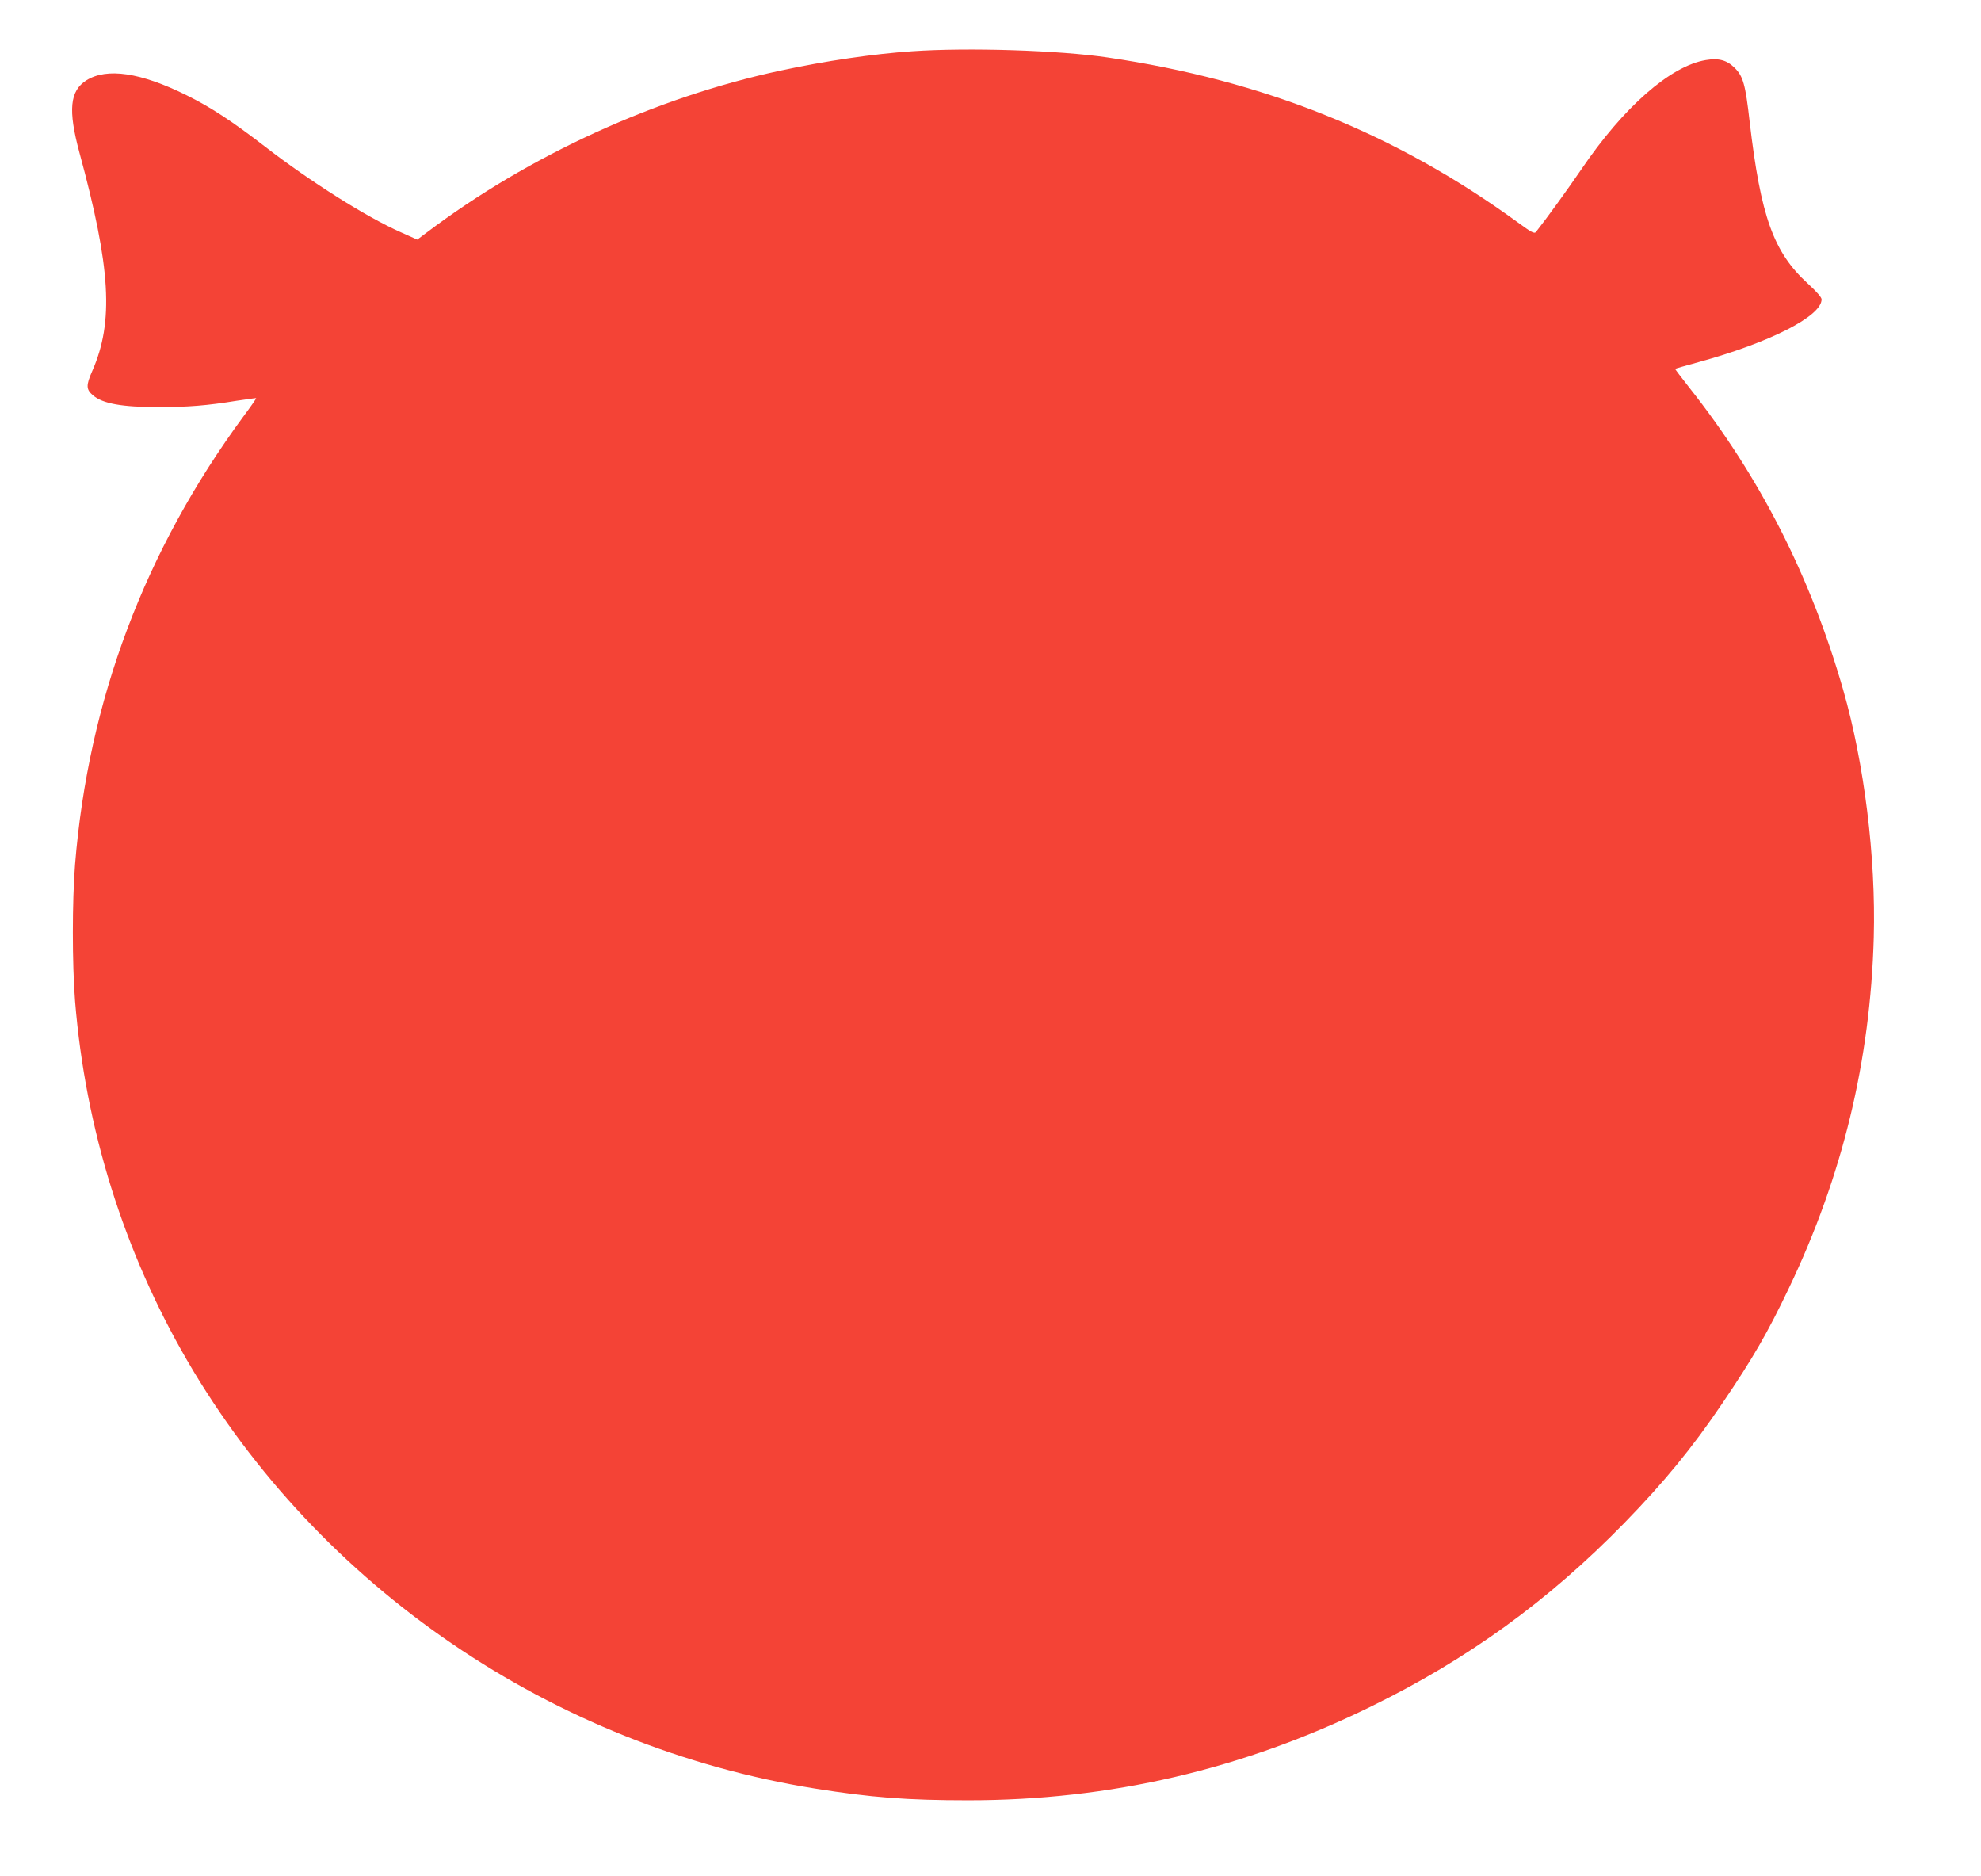 <?xml version="1.0" standalone="no"?>
<!DOCTYPE svg PUBLIC "-//W3C//DTD SVG 20010904//EN"
 "http://www.w3.org/TR/2001/REC-SVG-20010904/DTD/svg10.dtd">
<svg version="1.0" xmlns="http://www.w3.org/2000/svg"
 width="1280pt" height="1212pt" viewBox="0 0 1280 1212"
 preserveAspectRatio="xMidYMid meet">
<g transform="translate(0,1212) scale(0.1,-0.1)"
fill="#f44336" stroke="none">
<path d="M5895 11789 c-252 -17 -559 -62 -852 -125 -804 -172 -1626 -548
-2287 -1047 l-60 -45 -107 48 c-221 98 -583 326 -874 551 -215 166 -354 257
-510 334 -296 147 -515 179 -647 96 -107 -68 -119 -192 -45 -466 203 -746 223
-1094 83 -1412 -41 -93 -40 -119 5 -157 63 -54 188 -76 425 -76 188 0 313 10
503 41 68 10 125 18 126 17 2 -2 -35 -55 -82 -118 -638 -867 -1002 -1834
-1088 -2894 -19 -240 -19 -641 0 -883 67 -824 314 -1615 725 -2323 852 -1464
2360 -2492 4055 -2764 363 -58 597 -76 990 -76 918 0 1774 199 2602 605 628
307 1147 683 1638 1186 258 265 438 484 634 774 198 292 292 455 429 742 347
725 527 1470 549 2268 14 516 -61 1123 -198 1600 -209 728 -537 1374 -993
1950 -52 66 -94 121 -92 122 1 2 69 21 149 43 463 127 797 297 797 406 0 13
-32 50 -89 102 -222 203 -304 432 -376 1047 -27 239 -42 292 -96 346 -51 51
-104 65 -187 51 -229 -38 -532 -304 -805 -707 -82 -120 -215 -305 -293 -404
-10 -12 -29 -2 -115 61 -793 577 -1644 919 -2654 1067 -313 46 -896 65 -1260
40z"/>
</g>
</svg>
